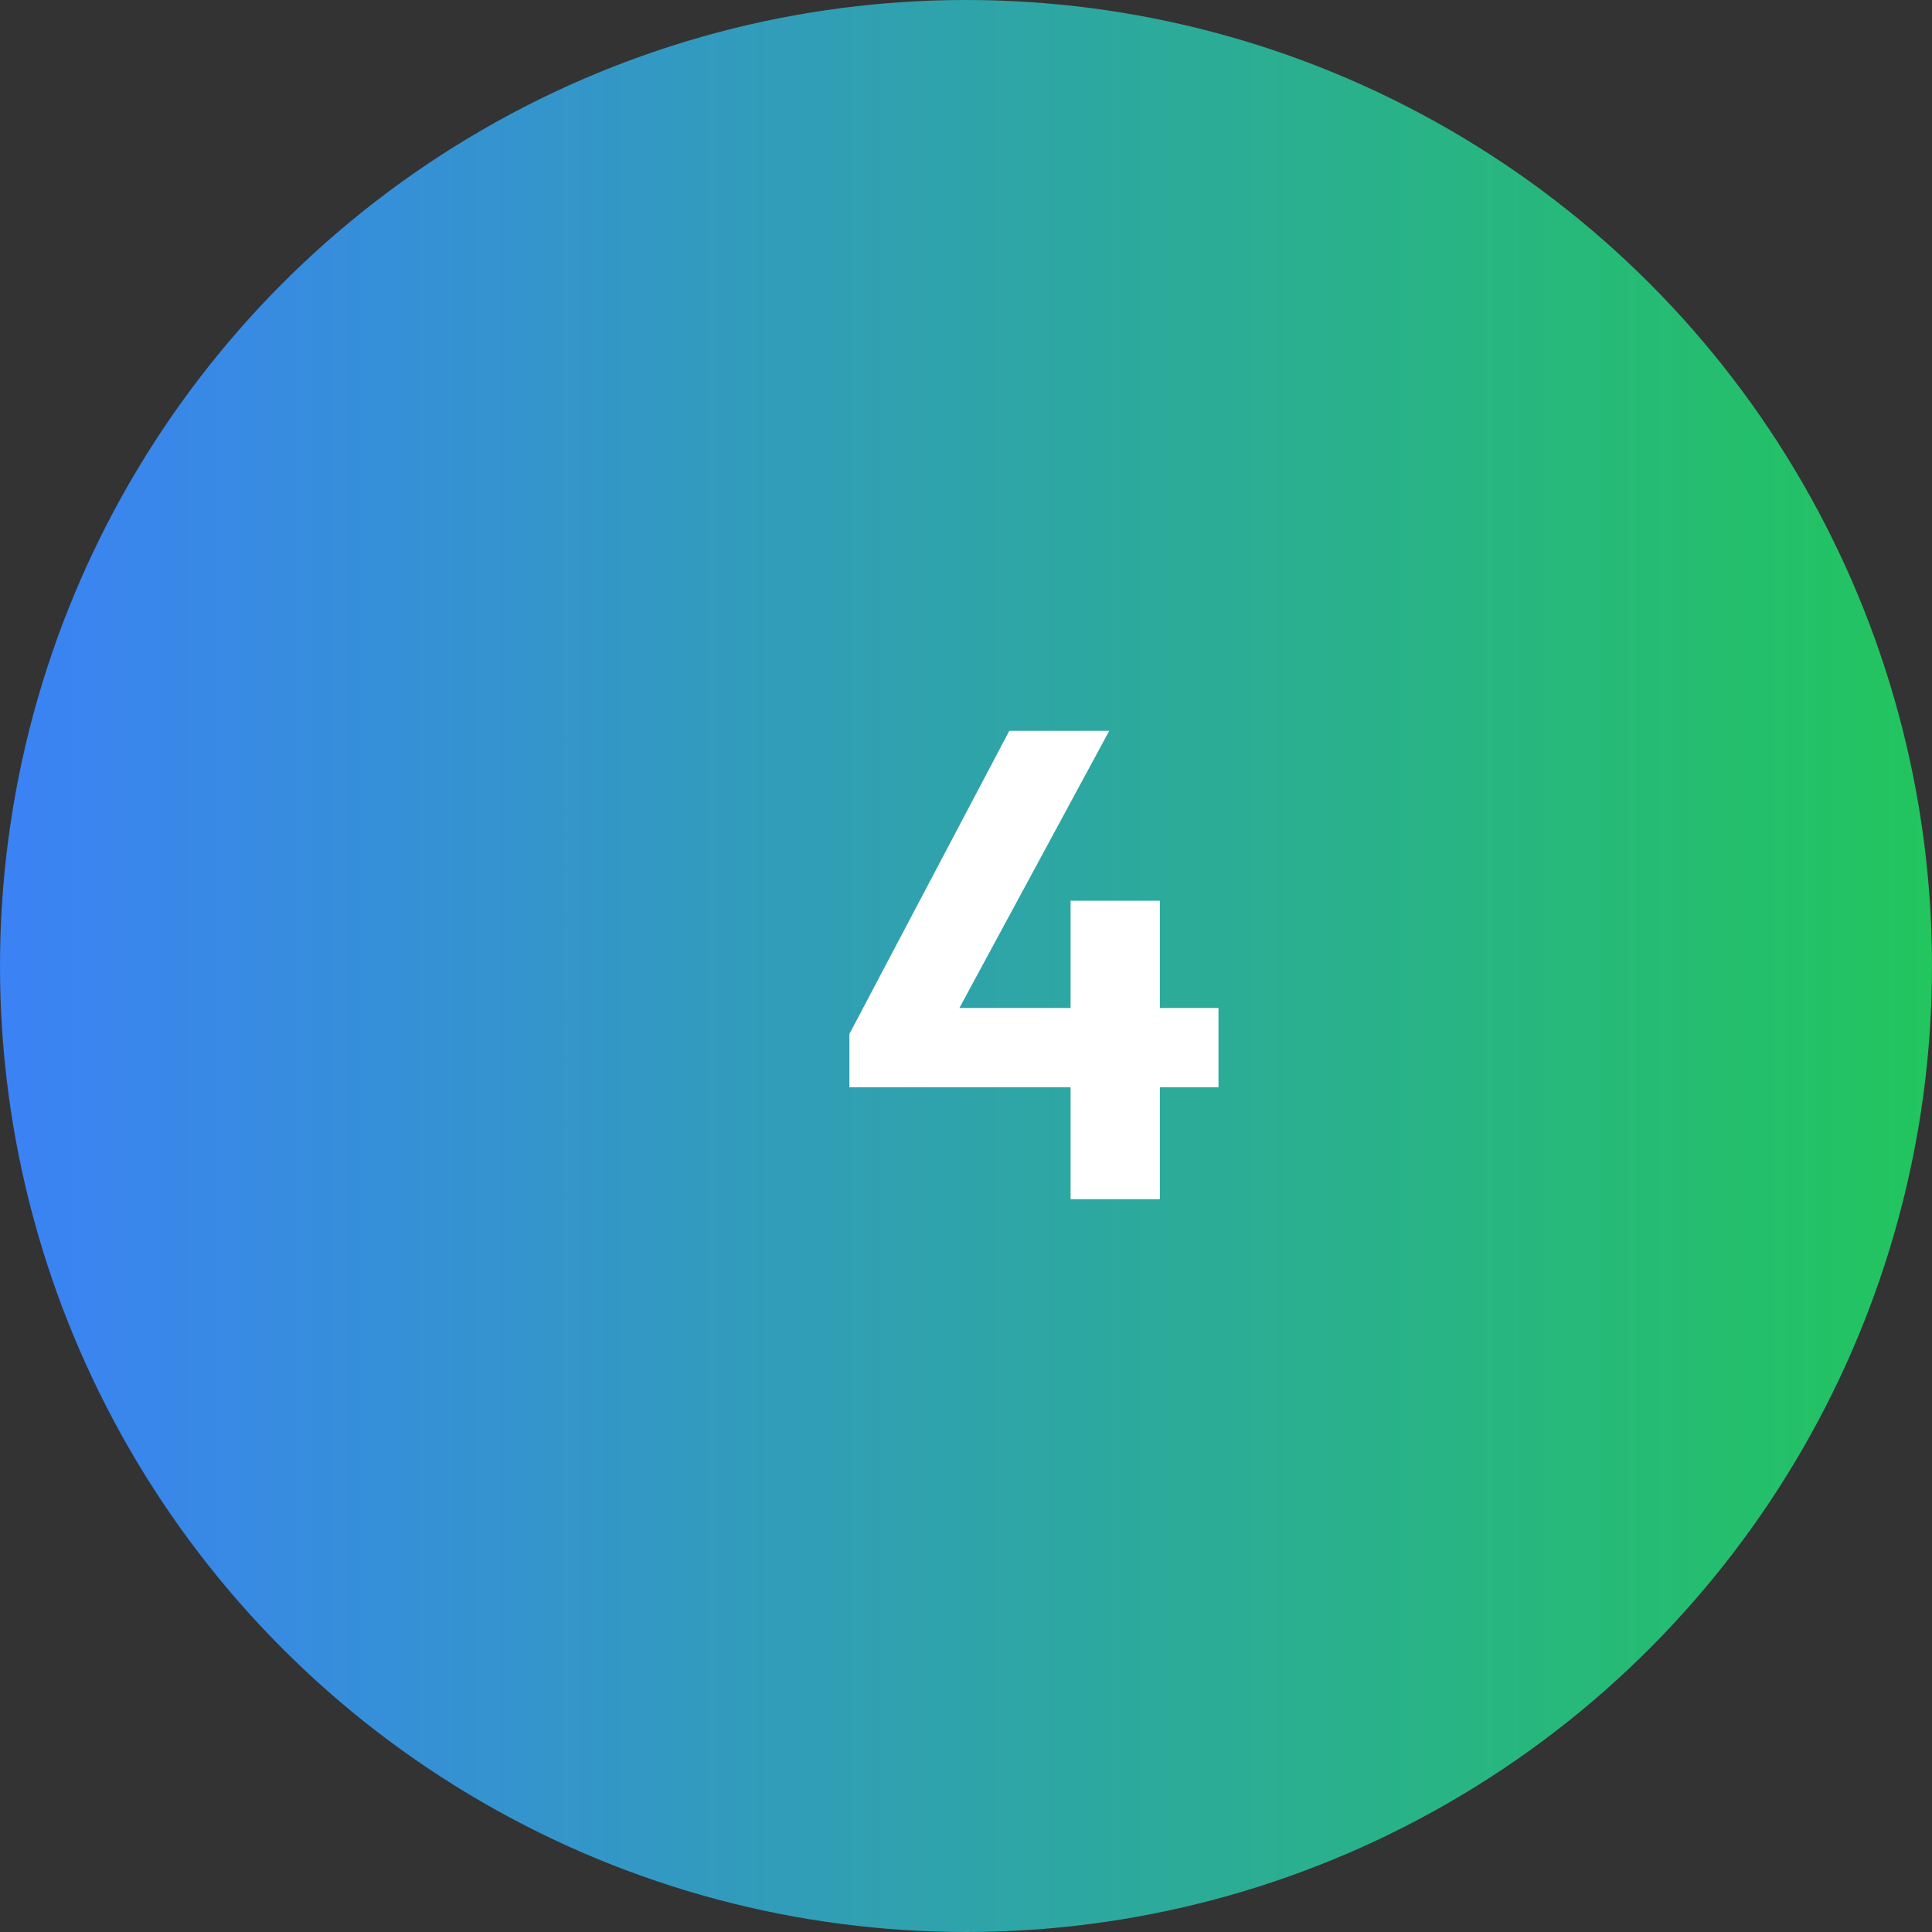 <svg xmlns="http://www.w3.org/2000/svg" width="58" height="58" viewBox="0 0 58 58" fill="none"><rect x="0" y="0" width="58" height="58" fill="#333333" stroke="none"/><circle cx="29" cy="29" r="29" fill="url(#paint0_linear_1071_622)"></circle><path d="M25.5 31.04L30.3 21.94H33.3L28.38 31.04H25.5ZM25.5 32.64V31.04L26.5 30.26H36.58V32.64H25.5ZM32.14 36V27.04H34.82V36H32.14Z" fill="white"></path><defs><linearGradient id="paint0_linear_1071_622" x1="0" y1="29" x2="58" y2="29" gradientUnits="userSpaceOnUse"><stop stop-color="#3B82F6"></stop><stop offset="1" stop-color="#22C55E"></stop></linearGradient></defs></svg>